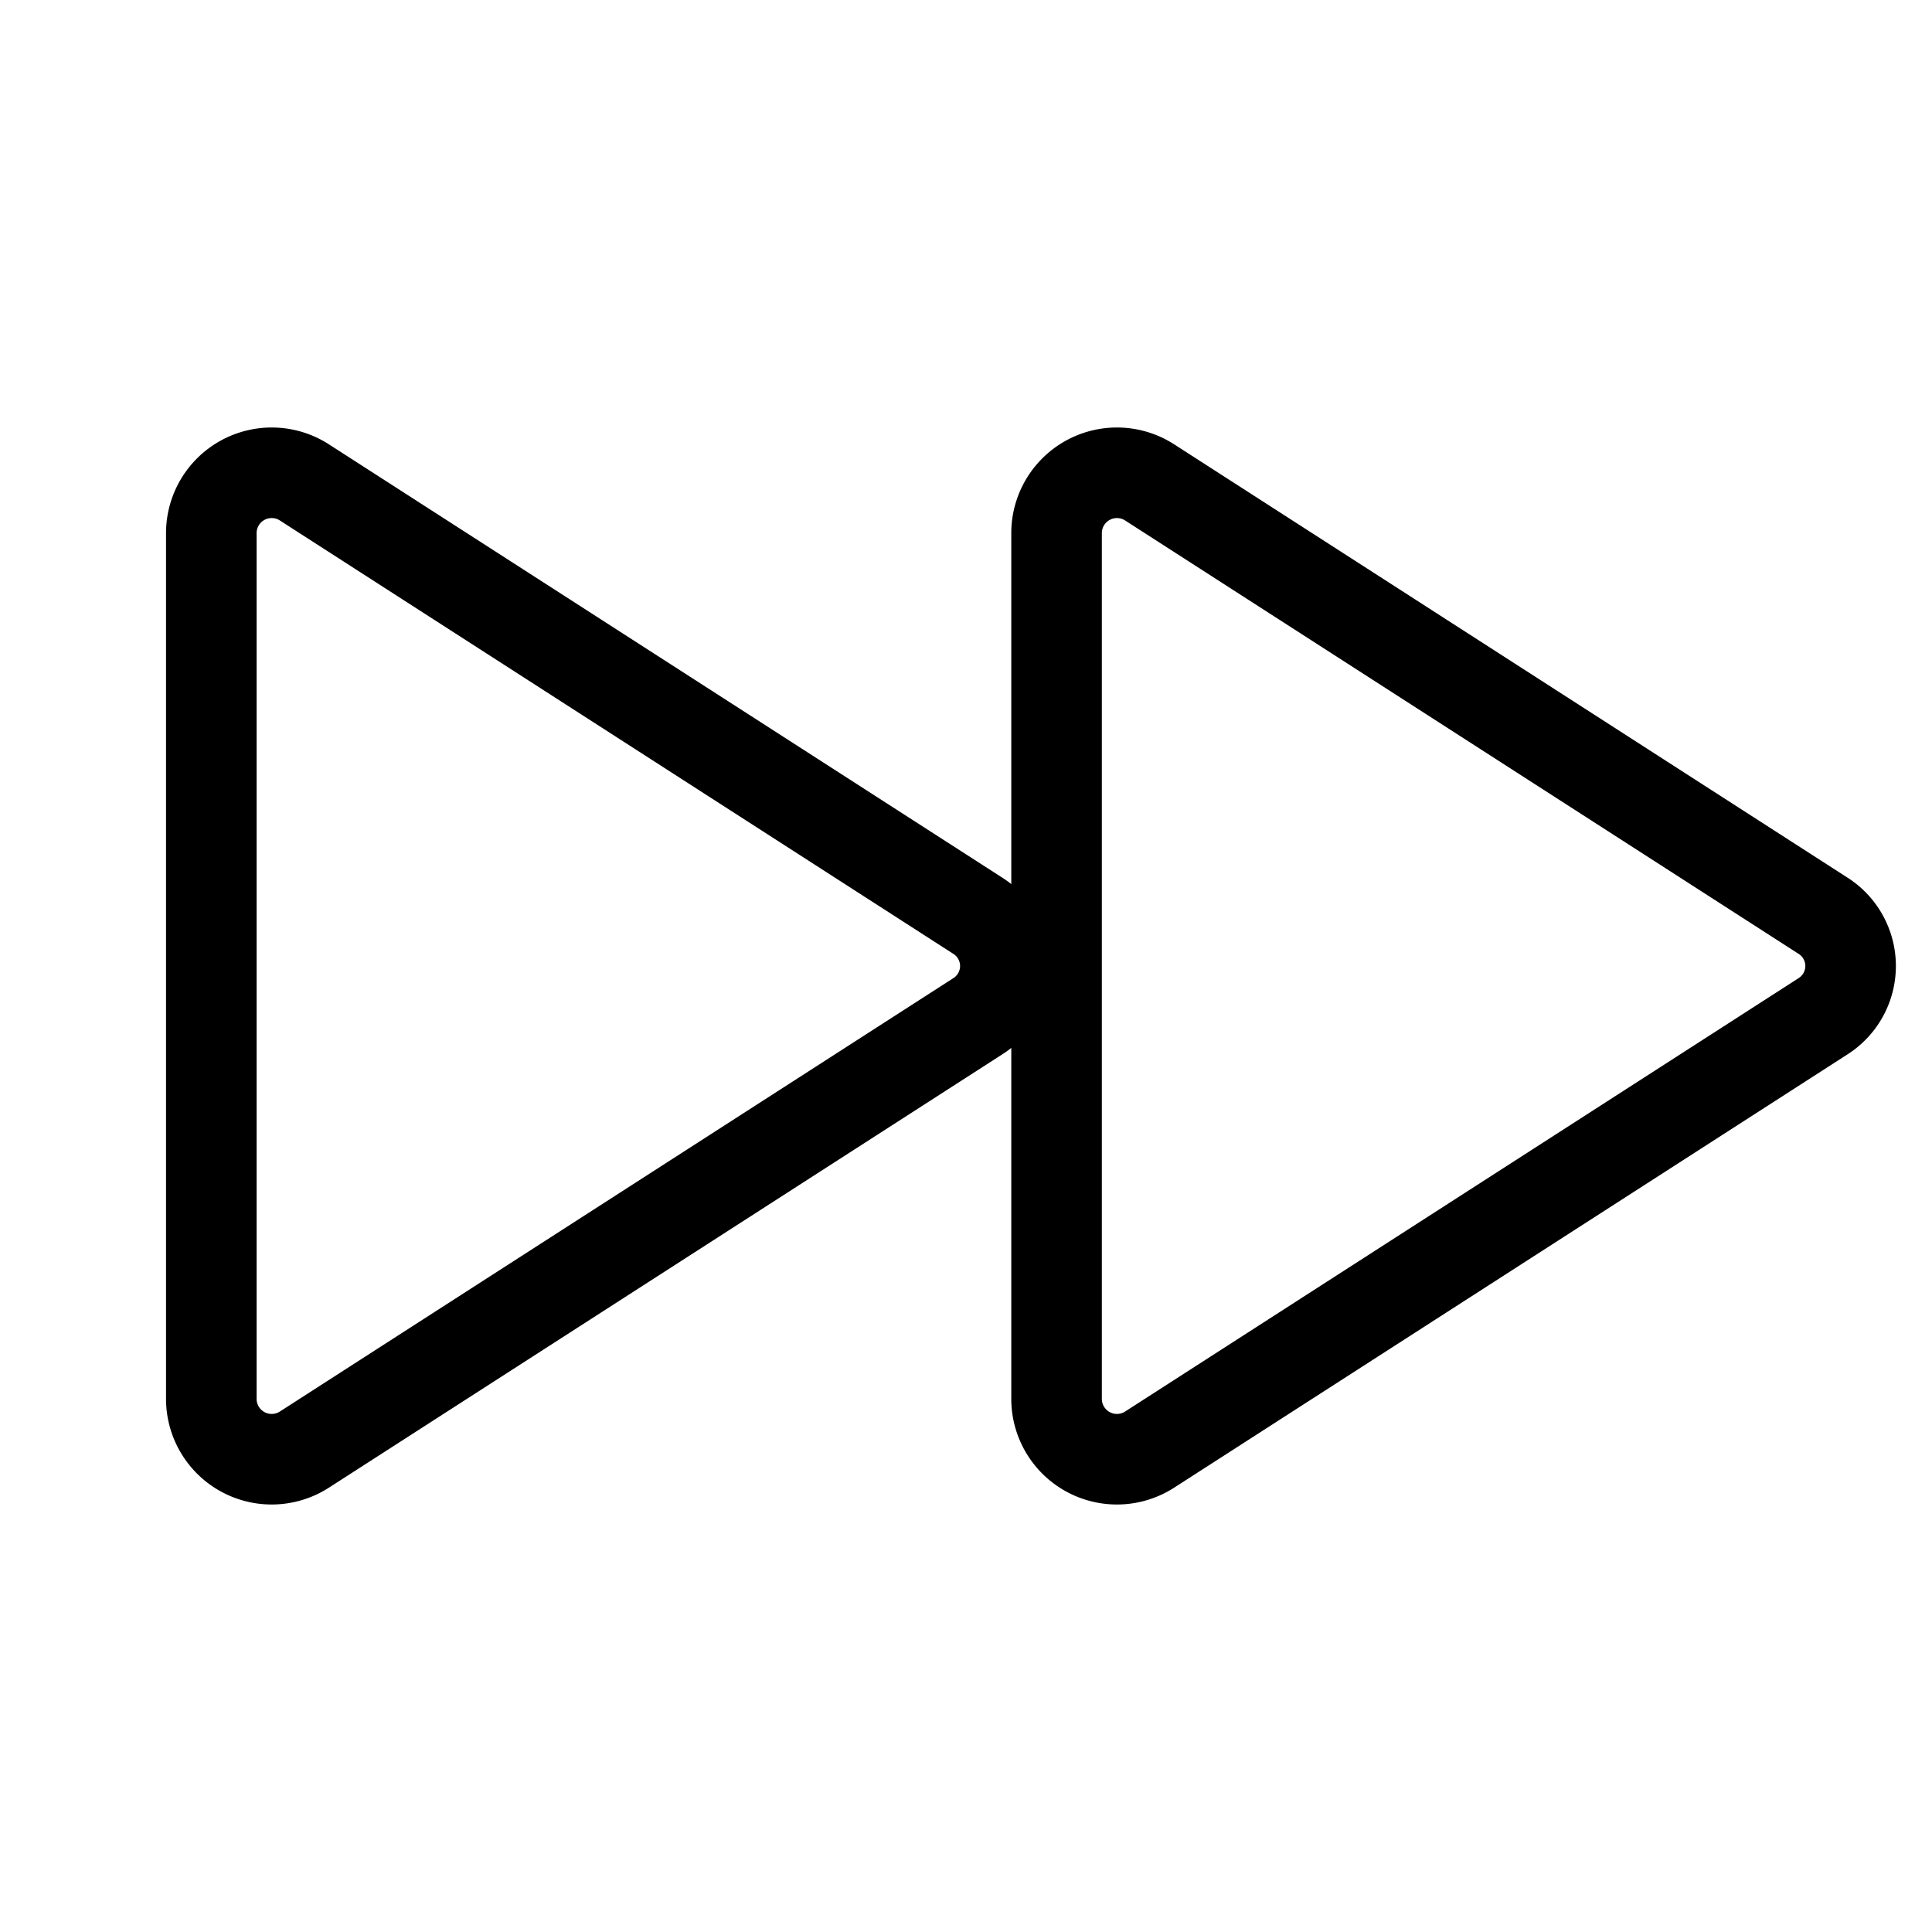 <svg xmlns="http://www.w3.org/2000/svg" viewBox="0 0 256 256"><rect width="256" height="256" fill="none"/><path d="M241.5,121.3,152.3,63.9A8,8,0,0,0,140,70.7V185.3a8,8,0,0,0,12.3,6.8l89.2-57.4A7.9,7.9,0,0,0,241.5,121.3Z" fill="none" stroke="#000" stroke-linecap="round" stroke-linejoin="round" stroke-width="12"/><path d="M129.5,121.3,40.3,63.9A8,8,0,0,0,28,70.7V185.3a8,8,0,0,0,12.3,6.8l89.2-57.4A7.9,7.9,0,0,0,129.5,121.3Z" fill="none" stroke="#000" stroke-linecap="round" stroke-linejoin="round" stroke-width="12"/></svg>